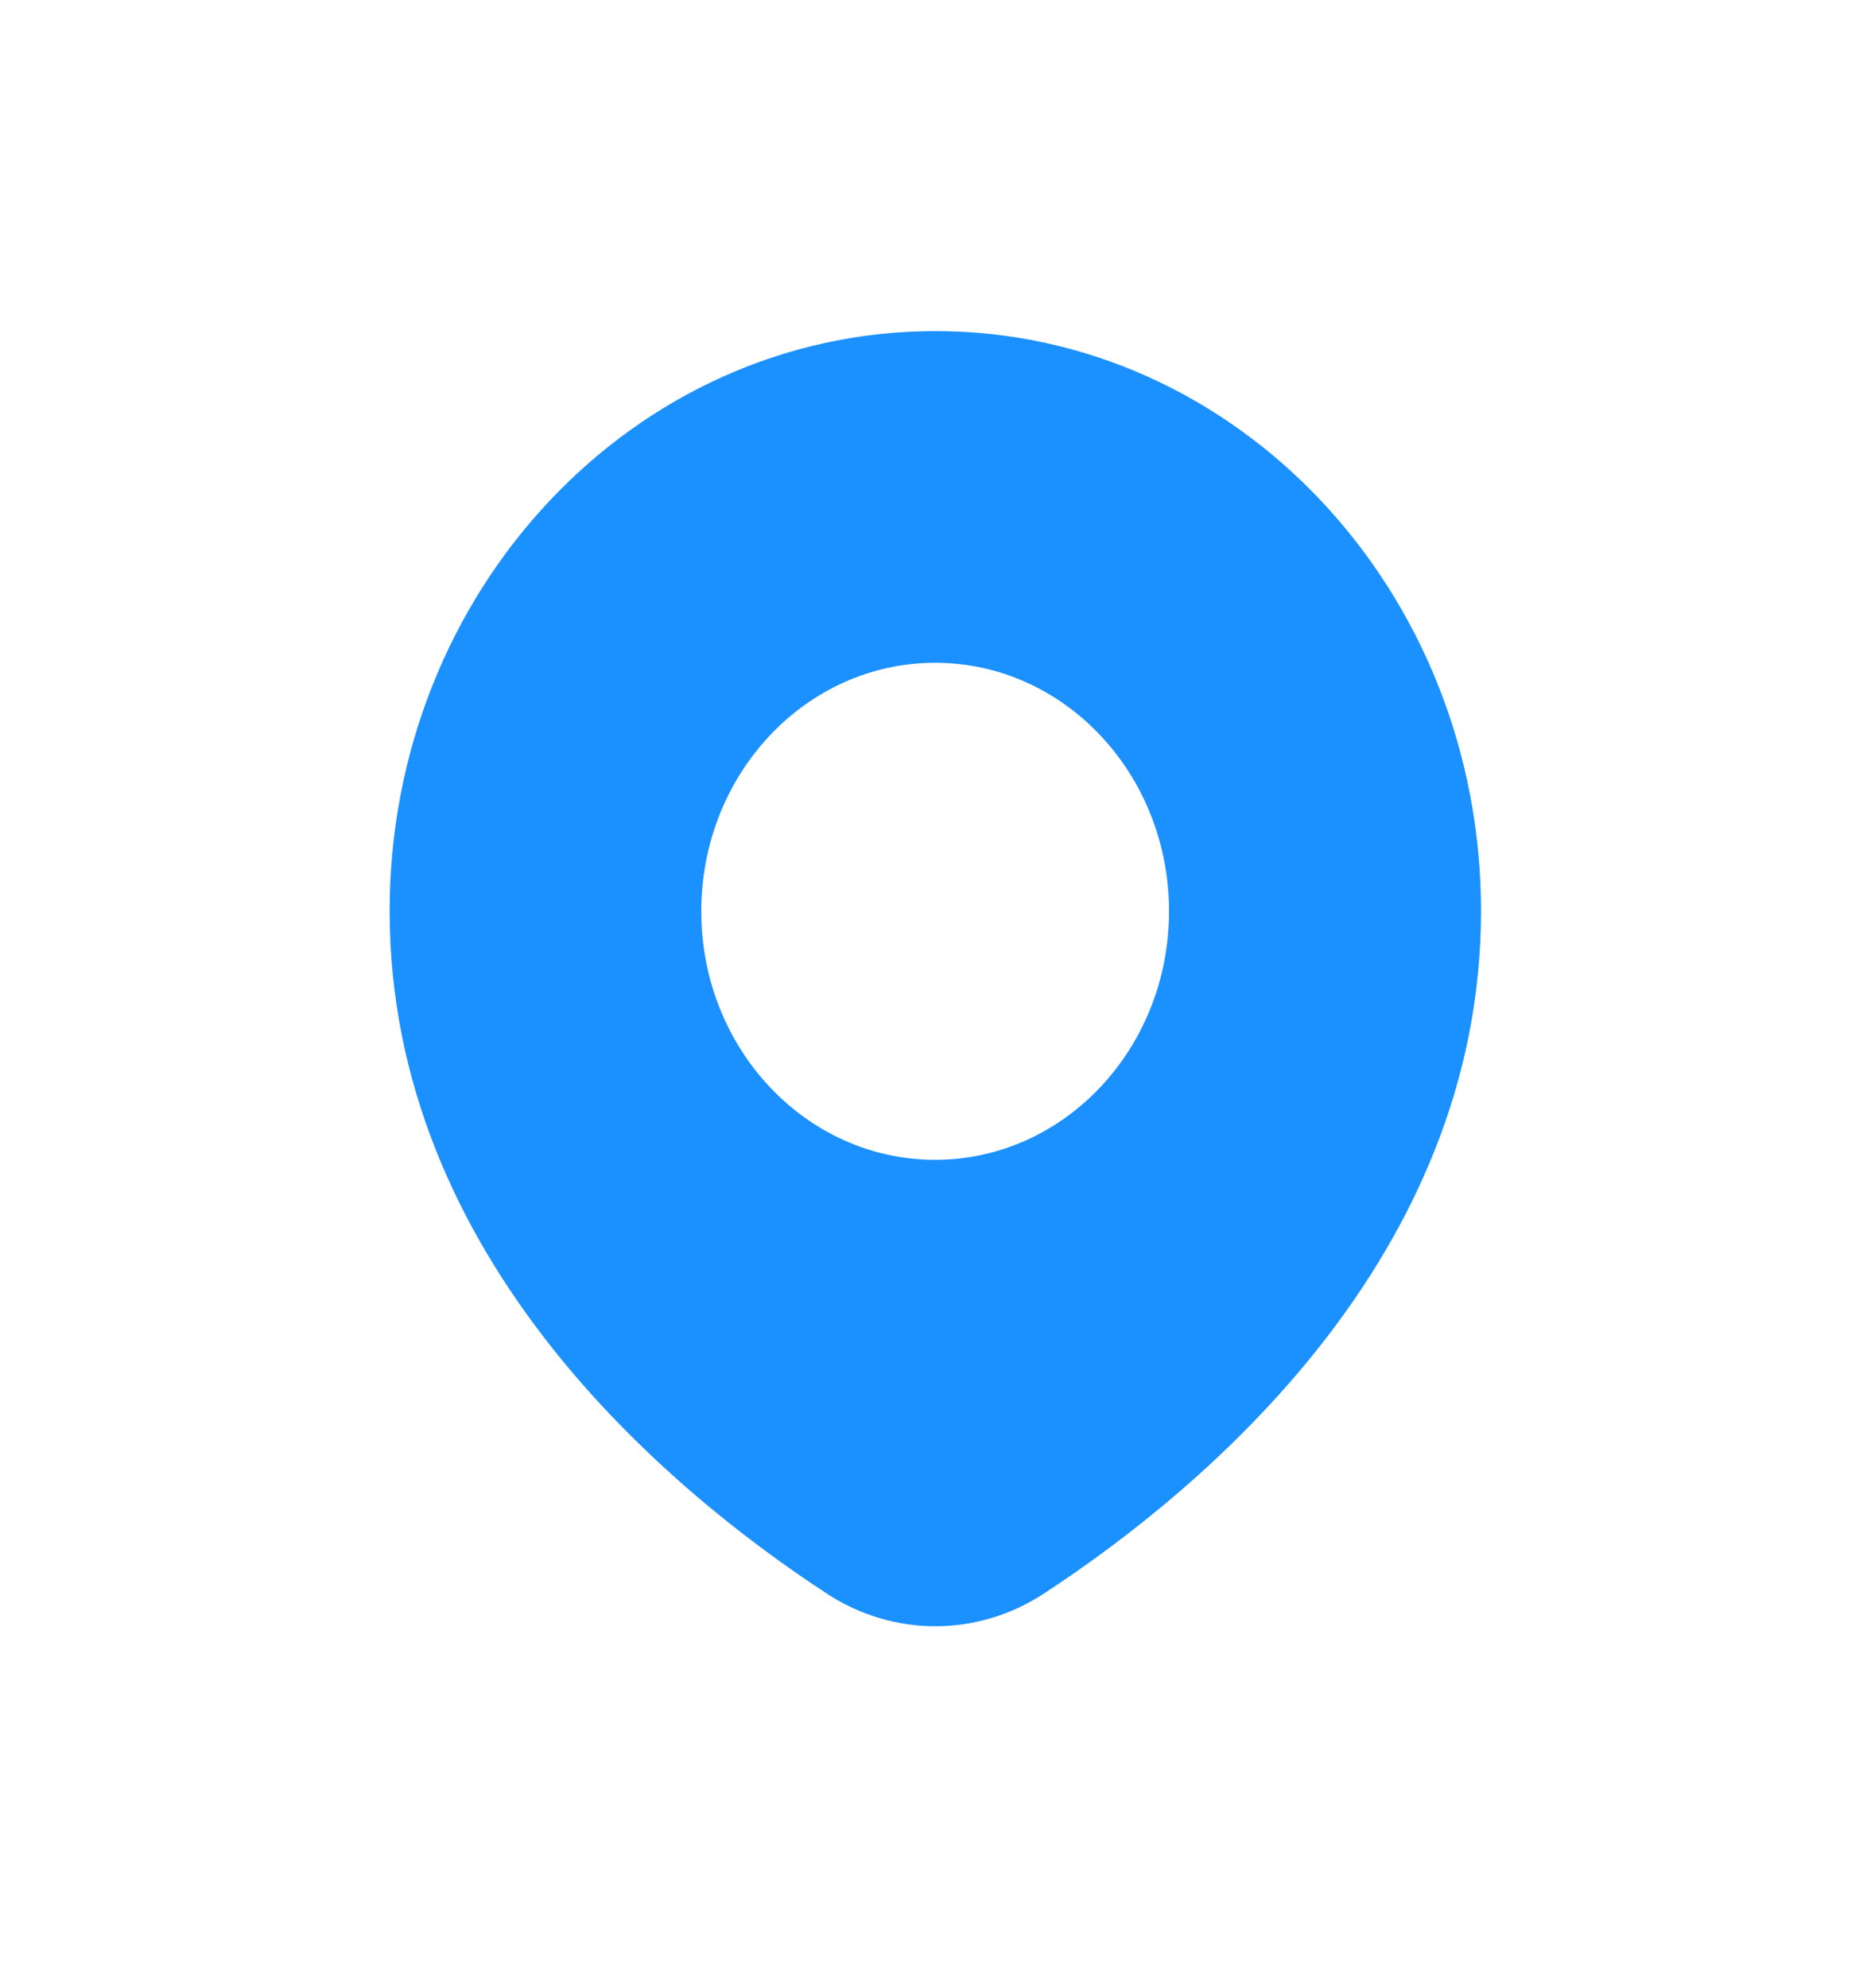 <?xml version="1.0" encoding="UTF-8"?> <svg xmlns="http://www.w3.org/2000/svg" width="16" height="17" viewBox="0 0 16 17" fill="none"><path fill-rule="evenodd" clip-rule="evenodd" d="M8.925 13.627C10.286 12.737 12.665 10.756 12.665 7.789C12.665 5.051 10.576 2.831 7.999 2.831C5.421 2.831 3.332 5.051 3.332 7.789C3.332 10.756 5.711 12.737 7.072 13.627C7.64 13.998 8.357 13.998 8.925 13.627ZM7.997 9.917C9.101 9.917 9.997 8.965 9.997 7.792C9.997 6.618 9.101 5.667 7.997 5.667C6.892 5.667 5.997 6.618 5.997 7.792C5.997 8.965 6.892 9.917 7.997 9.917Z" fill="#1B90FF"></path></svg> 
